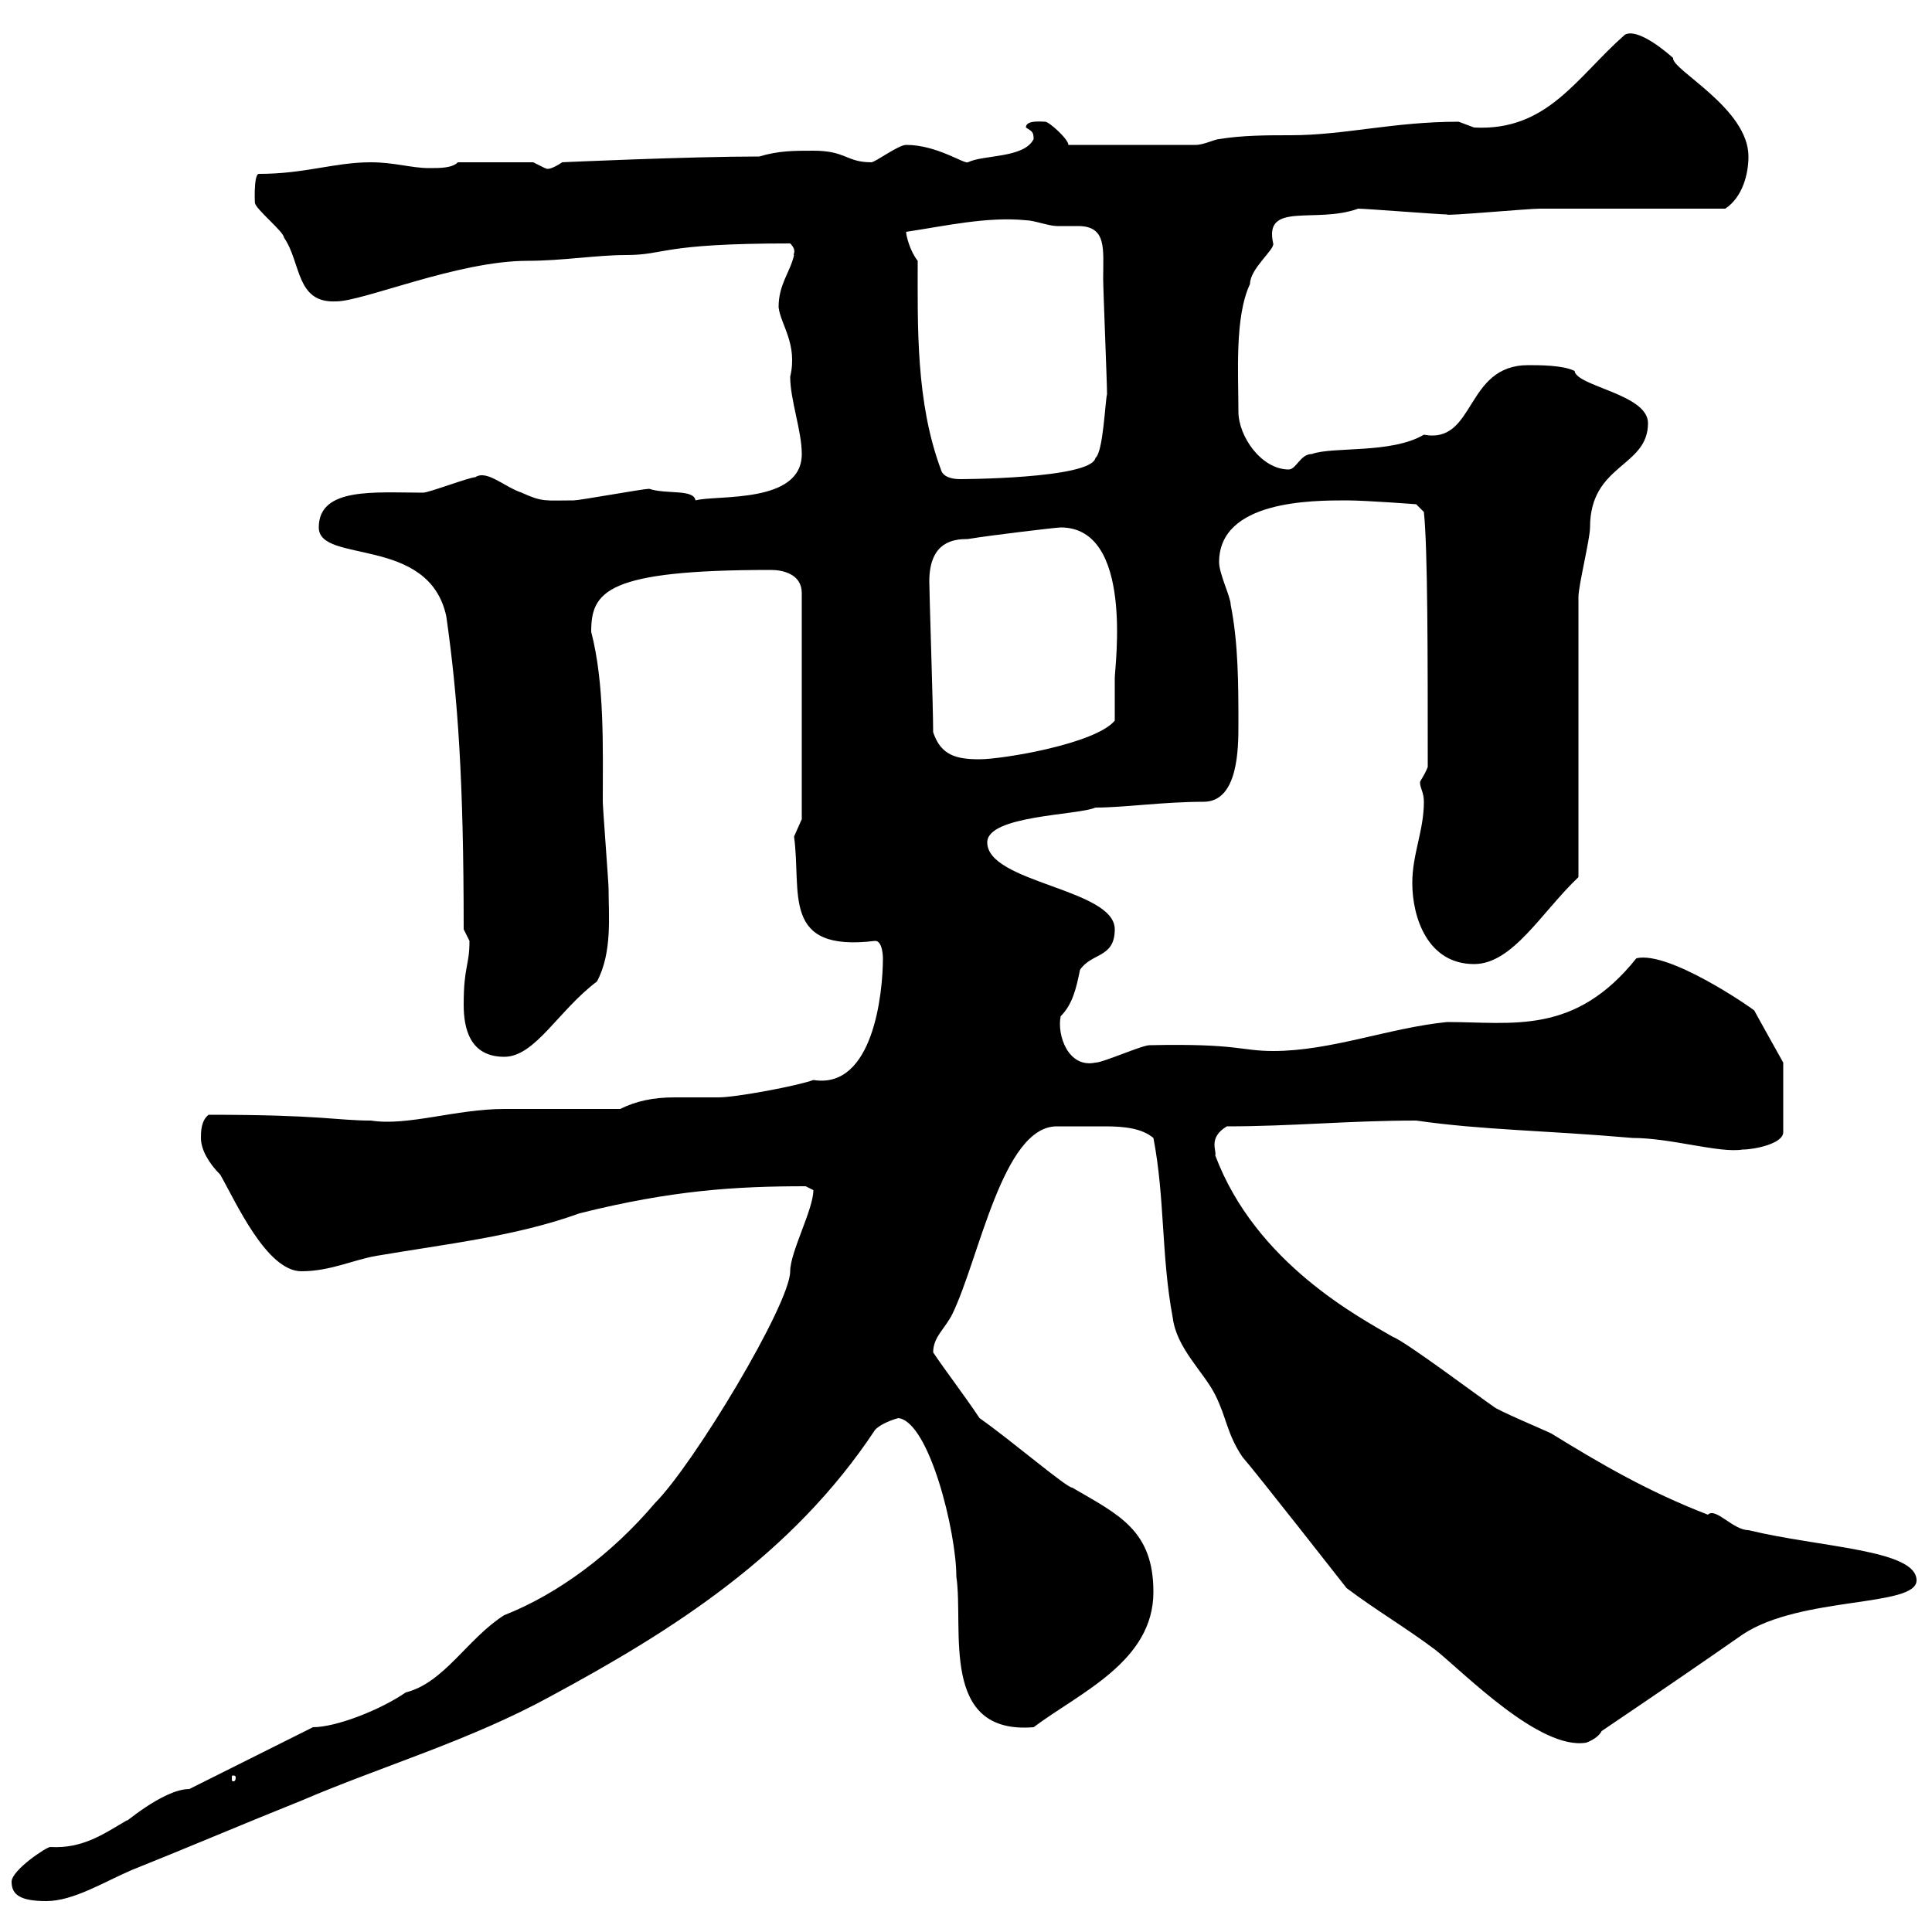 <svg xmlns="http://www.w3.org/2000/svg" xmlns:xlink="http://www.w3.org/1999/xlink" width="300" height="300"><path d="M1.80 292.20C1.80 294.30 3.30 295.20 7.20 295.20C11.40 295.20 16.20 292.20 20.40 290.40C29.40 286.80 37.80 283.20 46.80 279.60C59.40 274.20 72.90 270.30 85.50 263.40C104.40 253.20 123 241.50 135.90 222C137.10 220.80 139.50 220.20 139.50 220.20C144.30 220.80 148.50 237.90 148.50 244.80C149.70 252.90 145.80 269.40 160.50 268.20C167.70 262.80 179.10 258 179.10 247.20C179.10 237.60 173.70 235.20 166.50 231C165.60 231 157.20 223.80 152.10 220.20C149.70 216.60 146.70 212.70 144.90 210C144.90 207.60 146.70 206.40 147.90 204C152.10 195.30 155.70 174.90 164.10 174.90C165.30 174.90 168 174.90 171.60 174.90C174.60 174.90 177.30 175.20 179.10 176.70C180.90 186 180.30 195 182.10 204.60C182.70 209.40 186.90 213 188.70 216.60C190.50 220.20 190.50 222.60 192.90 226.20C195 228.60 209.10 246.60 209.10 246.60C213.90 250.20 218.10 252.60 222.90 256.20C227.40 259.80 239.10 271.80 246.30 270.60C246.30 270.60 248.10 270 248.70 268.80C258.90 261.90 263.70 258.60 270.60 253.80C279.60 247.80 297.60 249.60 297.60 245.40C297.60 240.60 282.60 240.30 271.50 237.60C269.10 237.60 266.40 234 265.20 235.20C255.90 231.60 248.70 227.40 240.90 222.60C239.70 222 232.50 219 231.90 218.40C230.10 217.20 218.10 208.20 216.30 207.60C211.20 204.60 195 196.20 188.70 179.40C189 178.80 187.50 176.70 190.50 174.90C200.70 174.90 209.40 174 219.90 174C230.40 175.50 239.70 175.50 253.50 176.70C259.50 176.70 267 179.10 270.60 178.50C272.40 178.50 276.90 177.60 276.90 175.80L276.90 165C276.90 165 272.70 157.50 272.40 156.90C272.10 156.60 259.20 147.60 254.10 148.80C244.50 160.80 234.90 158.70 224.70 158.70C215.70 159.60 206.70 163.20 197.70 163.20C192.60 163.20 192.30 162 178.50 162.30C177.30 162.30 171.30 165 170.10 165C165.90 165.90 164.10 160.80 164.70 157.80C166.50 156 167.10 153.60 167.70 150.60C169.50 147.90 173.10 148.80 173.10 144.30C173.10 138 153.30 137.10 153.30 130.80C153.30 126.60 167.40 126.60 170.10 125.40C174.60 125.40 180.60 124.50 186.90 124.50C192.30 124.50 192.30 116.10 192.30 112.50C192.30 106.50 192.30 99.90 191.10 93.90C191.10 92.70 189.30 89.10 189.30 87.30C189.30 77.70 203.70 77.70 209.10 77.70C212.10 77.70 219.90 78.30 219.90 78.30L221.10 79.50C221.70 85.20 221.70 101.70 221.70 119.10C221.10 120.60 220.50 121.20 220.50 121.50C220.50 122.40 221.10 123 221.10 124.50C221.10 129 219.30 132.60 219.30 137.10C219.30 142.50 221.70 149.70 228.90 149.70C234.90 149.70 239.40 141.60 245.10 136.20L245.10 92.70C245.10 90.90 246.90 83.70 246.90 81.90C246.90 72 255.90 72.60 255.90 65.70C255.90 61.20 244.80 60 244.50 57.60C242.70 56.70 239.10 56.70 237.30 56.70C227.40 56.70 229.20 69 221.10 67.50C216 70.50 207 69.30 203.70 70.50C201.90 70.50 201.30 72.90 200.10 72.90C195.90 72.90 192.30 67.80 192.30 63.90C192.30 57.90 191.70 49.20 194.10 44.10C194.10 41.70 198 38.70 197.70 37.80C196.20 31.20 204.30 34.80 210.90 32.40C212.10 32.40 223.50 33.30 224.70 33.30C224.10 33.60 237.30 32.40 239.10 32.40C243.30 32.40 263.40 32.40 267.90 32.40C270.60 30.60 271.50 27 271.50 24.30C271.50 16.80 259.50 10.80 259.80 9C257.10 6.60 253.80 4.50 252.30 5.40C244.80 12 240.30 20.40 228.90 19.80C228.90 19.80 226.50 18.90 226.50 18.90C216.30 18.90 208.80 21 200.40 21C196.80 21 192.90 21 189.30 21.60C188.70 21.60 186.90 22.50 185.70 22.50L165.90 22.50C165.90 21.60 162.90 18.90 162.30 18.90C161.70 18.90 159.30 18.60 159.30 19.80C160.20 20.40 160.50 20.40 160.50 21.60C159 24.60 152.70 24 150.30 25.20C149.70 25.50 145.50 22.50 140.70 22.50C139.50 22.50 135.90 25.20 135.30 25.20C131.40 25.20 131.40 23.40 126.30 23.40C123.30 23.40 120.90 23.40 117.90 24.30C107.10 24.30 87 25.20 87.30 25.20C84.60 27 84.60 25.80 84.60 26.10C84.60 26.10 82.80 25.20 82.80 25.20L71.10 25.20C70.20 26.10 68.40 26.10 66.60 26.10C63.90 26.10 61.20 25.20 57.60 25.20C51.90 25.20 47.40 27 40.20 27C39.30 27 39.60 32.40 39.60 31.50C39.60 32.40 44.10 36 44.10 36.90C46.80 40.80 45.90 47.10 52.20 46.80C56.40 46.80 71.10 40.50 81.90 40.50C87.30 40.50 92.70 39.60 97.20 39.60C103.50 39.60 102.30 37.80 122.70 37.80C123.90 39 123 39.60 123.30 39.60C122.70 42.30 120.90 44.10 120.90 47.70C121.20 50.40 123.90 53.40 122.70 58.50C122.70 62.10 124.50 66.90 124.50 70.50C124.50 78.30 111.30 76.80 108 77.70C107.70 75.90 103.50 76.80 100.80 75.90C99.90 75.90 90 77.70 89.10 77.70C84.60 77.70 84.30 78 81 76.50C78.30 75.60 75.60 72.90 73.80 74.10C72.90 74.10 66.60 76.50 65.70 76.50C58.20 76.50 49.50 75.60 49.50 81.90C49.50 87.60 66.60 83.10 69.30 95.70C71.10 108.30 72 121.20 72 144.30C72 144.30 72.90 146.10 72.90 146.10C72.90 150 72 150 72 156C72 159.60 72.90 164.10 78.30 164.10C83.10 164.10 86.70 156.90 92.70 152.40C95.10 147.90 94.50 142.20 94.50 138C94.50 137.10 93.60 125.40 93.60 124.50C93.60 116.10 93.90 106.20 91.80 98.10C91.80 91.80 94.20 88.50 119.70 88.50C121.50 88.50 124.50 89.10 124.50 92.10L124.50 127.20C124.50 127.20 123.30 129.90 123.30 129.90C124.50 138.60 121.20 147.90 135.90 146.10C137.10 146.10 137.10 148.80 137.10 148.80C137.10 154.20 135.60 169.20 126.30 167.70C123.90 168.60 114.30 170.40 111.60 170.40C109.80 170.40 107.10 170.40 104.70 170.40C101.40 170.40 98.70 171 96.30 172.20C93.60 172.20 81 172.20 78.30 172.20C70.80 172.20 63.30 174.90 57.60 174C52.20 174 50.10 173.10 32.40 173.10C31.20 174 31.20 175.80 31.20 176.70C31.20 178.50 32.40 180.60 34.20 182.40C36.60 186.60 41.40 197.40 46.80 197.40C51.30 197.40 54.90 195.60 58.50 195C69 193.20 80.10 192 90 188.40C104.40 184.80 114.30 184.20 125.10 184.20C125.10 184.20 126.30 184.80 126.30 184.80C126.30 187.80 122.70 194.40 122.70 197.40C122.70 202.50 107.70 227.40 101.70 233.40C95.10 241.20 86.70 247.50 78.30 250.80C72.60 254.40 69 261.30 63 262.80C59.10 265.50 52.20 268.20 48.60 268.20C41.40 271.80 36.60 274.20 29.40 277.80C25.20 277.80 18.60 283.80 19.80 282.60C16.20 284.70 12.90 287.10 7.80 286.80C7.20 286.80 1.80 290.40 1.80 292.20ZM36.60 276C36.60 276.60 36.30 276.60 36.30 276.60C36 276.60 36 276.60 36 276C36 275.70 36 275.70 36.30 275.70C36.30 275.70 36.60 275.70 36.60 276ZM144.90 113.70C144.90 109.80 144.30 92.10 144.30 90.30C144.30 84 148.20 83.70 150.30 83.70C153.90 83.10 164.10 81.90 164.70 81.90C176.10 81.90 173.10 103.50 173.10 105.30C173.10 106.50 173.10 110.70 173.10 111.90C170.10 115.50 155.70 117.90 152.10 117.90C148.50 117.90 146.10 117.30 144.90 113.70ZM146.10 72.90C142.20 62.40 142.50 50.70 142.50 40.50C141.30 39 140.70 36.60 140.70 36C146.70 35.10 153.30 33.60 159.30 34.20C160.50 34.20 162.90 35.10 164.10 35.10C165.30 35.10 166.20 35.10 167.40 35.10C171.90 35.10 171.30 38.70 171.30 43.20C171.30 45 171.90 59.40 171.90 61.20C171.60 62.40 171.30 70.20 170.10 71.10C169.50 74.40 148.50 74.40 149.10 74.40C147.90 74.40 146.40 74.10 146.10 72.90Z"/></svg>